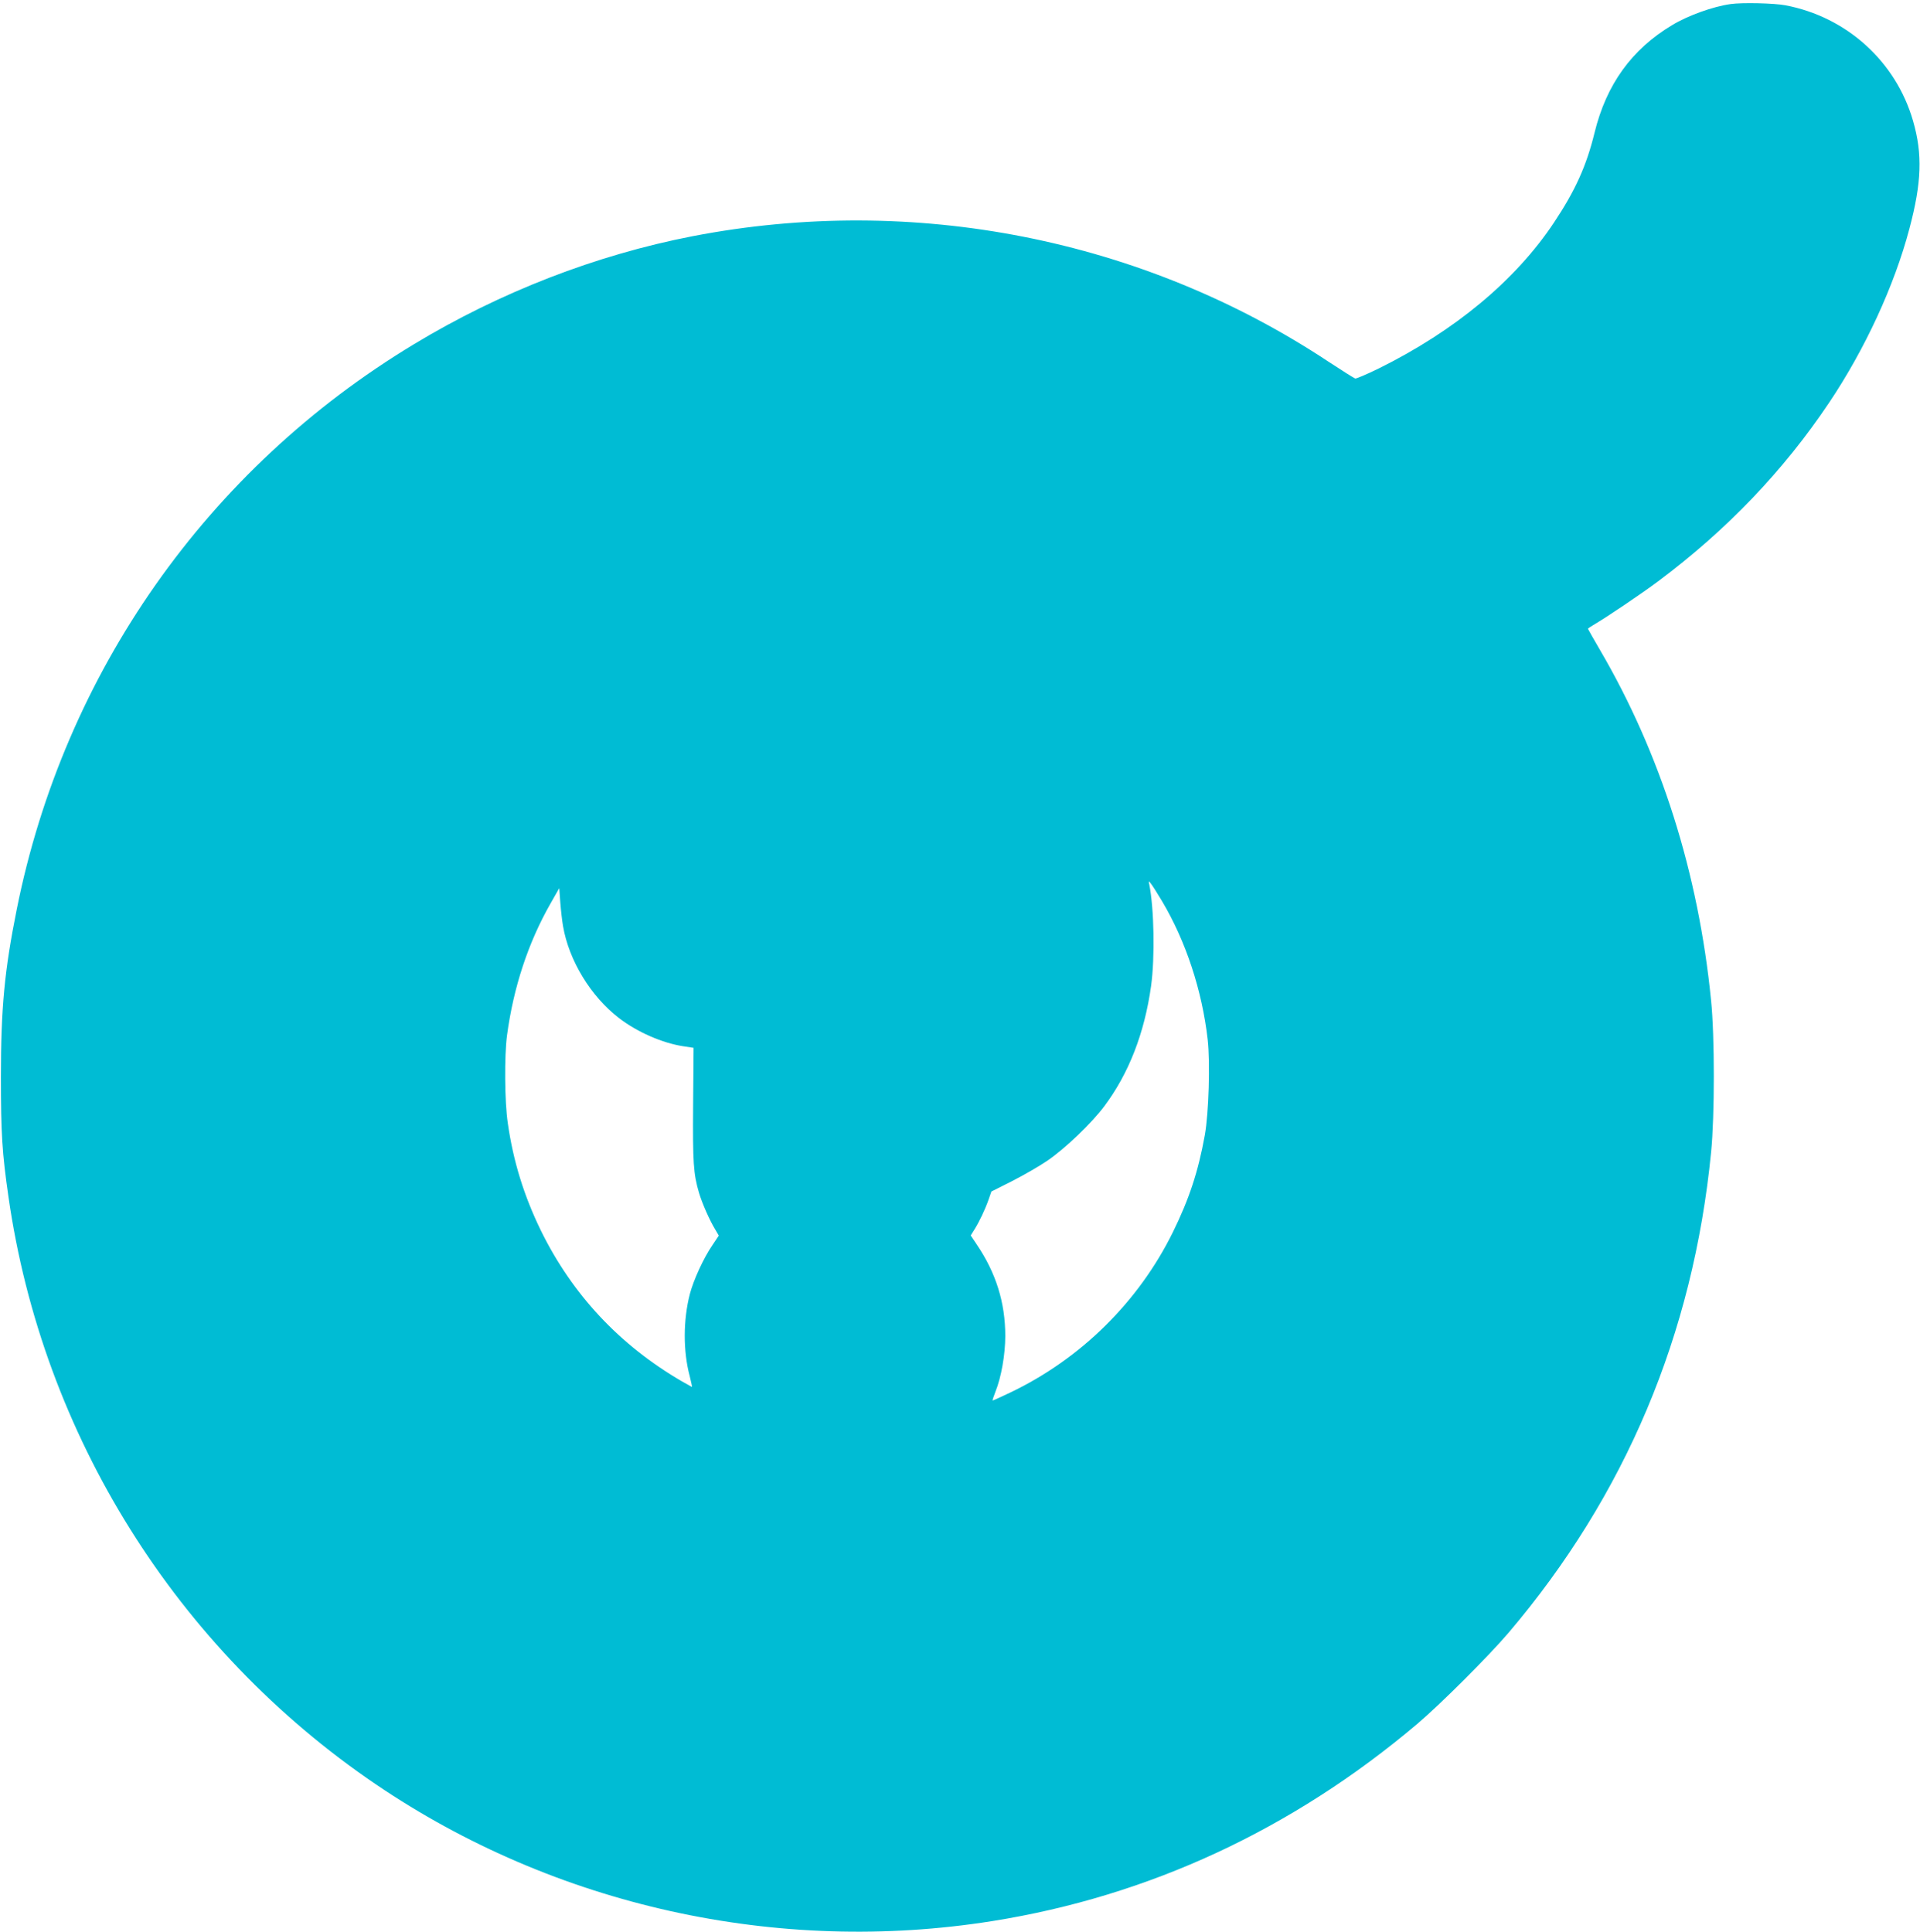 <?xml version="1.0" standalone="no"?>
<!DOCTYPE svg PUBLIC "-//W3C//DTD SVG 20010904//EN"
 "http://www.w3.org/TR/2001/REC-SVG-20010904/DTD/svg10.dtd">
<svg version="1.0" xmlns="http://www.w3.org/2000/svg"
 width="1272pt" height="1280pt" viewBox="0 0 1272 1280"
 preserveAspectRatio="xMidYMid meet">
<g transform="translate(0,1280) scale(0.1,-0.1)"
fill="#00bcd4" stroke="none">
<path d="M11465 12773 c-116 -16 -283 -76 -388 -140 -267 -160 -435 -393 -513
-712 -54 -221 -128 -384 -269 -596 -254 -382 -656 -717 -1162 -967 -78 -38
-148 -68 -155 -66 -7 2 -86 52 -176 111 -1230 815 -2749 1115 -4213 832 -639
-124 -1275 -370 -1847 -716 -1369 -826 -2317 -2176 -2631 -3744 -81 -403 -105
-654 -105 -1110 0 -374 8 -504 50 -795 226 -1578 1112 -2995 2434 -3893 1187
-806 2661 -1133 4085 -906 1035 165 1986 606 2814 1306 153 130 471 447 605
604 774 911 1223 1976 1342 3184 24 241 24 768 0 1005 -84 847 -334 1636 -737
2325 -43 74 -79 137 -79 139 0 2 21 16 48 32 77 45 310 202 417 282 456 341
831 733 1133 1184 238 355 432 775 532 1153 81 305 88 493 24 714 -114 394
-440 689 -846 766 -74 14 -286 19 -363 8z m-3767 -5943 c159 -268 266 -593
303 -919 17 -152 7 -485 -19 -632 -44 -243 -103 -422 -212 -644 -227 -461
-610 -839 -1077 -1062 -61 -29 -114 -53 -117 -53 -2 0 6 26 19 59 38 94 65
245 65 369 0 220 -61 417 -189 606 l-40 60 25 40 c33 53 71 133 94 199 l18 52
139 70 c76 39 181 99 233 135 117 80 291 247 375 359 163 217 267 484 311 798
26 190 20 512 -12 673 -5 25 -5 25 11 5 9 -11 42 -63 73 -115z m-3968 -166
c39 -228 183 -465 371 -610 120 -92 284 -164 422 -186 l72 -11 -3 -375 c-3
-390 2 -459 39 -586 21 -70 71 -184 110 -247 l21 -36 -42 -63 c-59 -86 -125
-230 -150 -325 -44 -171 -45 -377 -1 -542 10 -40 17 -73 15 -73 -1 0 -31 17
-66 37 -413 240 -726 575 -934 998 -113 232 -184 461 -220 714 -21 141 -23
445 -5 581 43 319 140 613 288 873 l58 102 7 -95 c4 -52 12 -122 18 -156z"/>
</g>
</svg>
